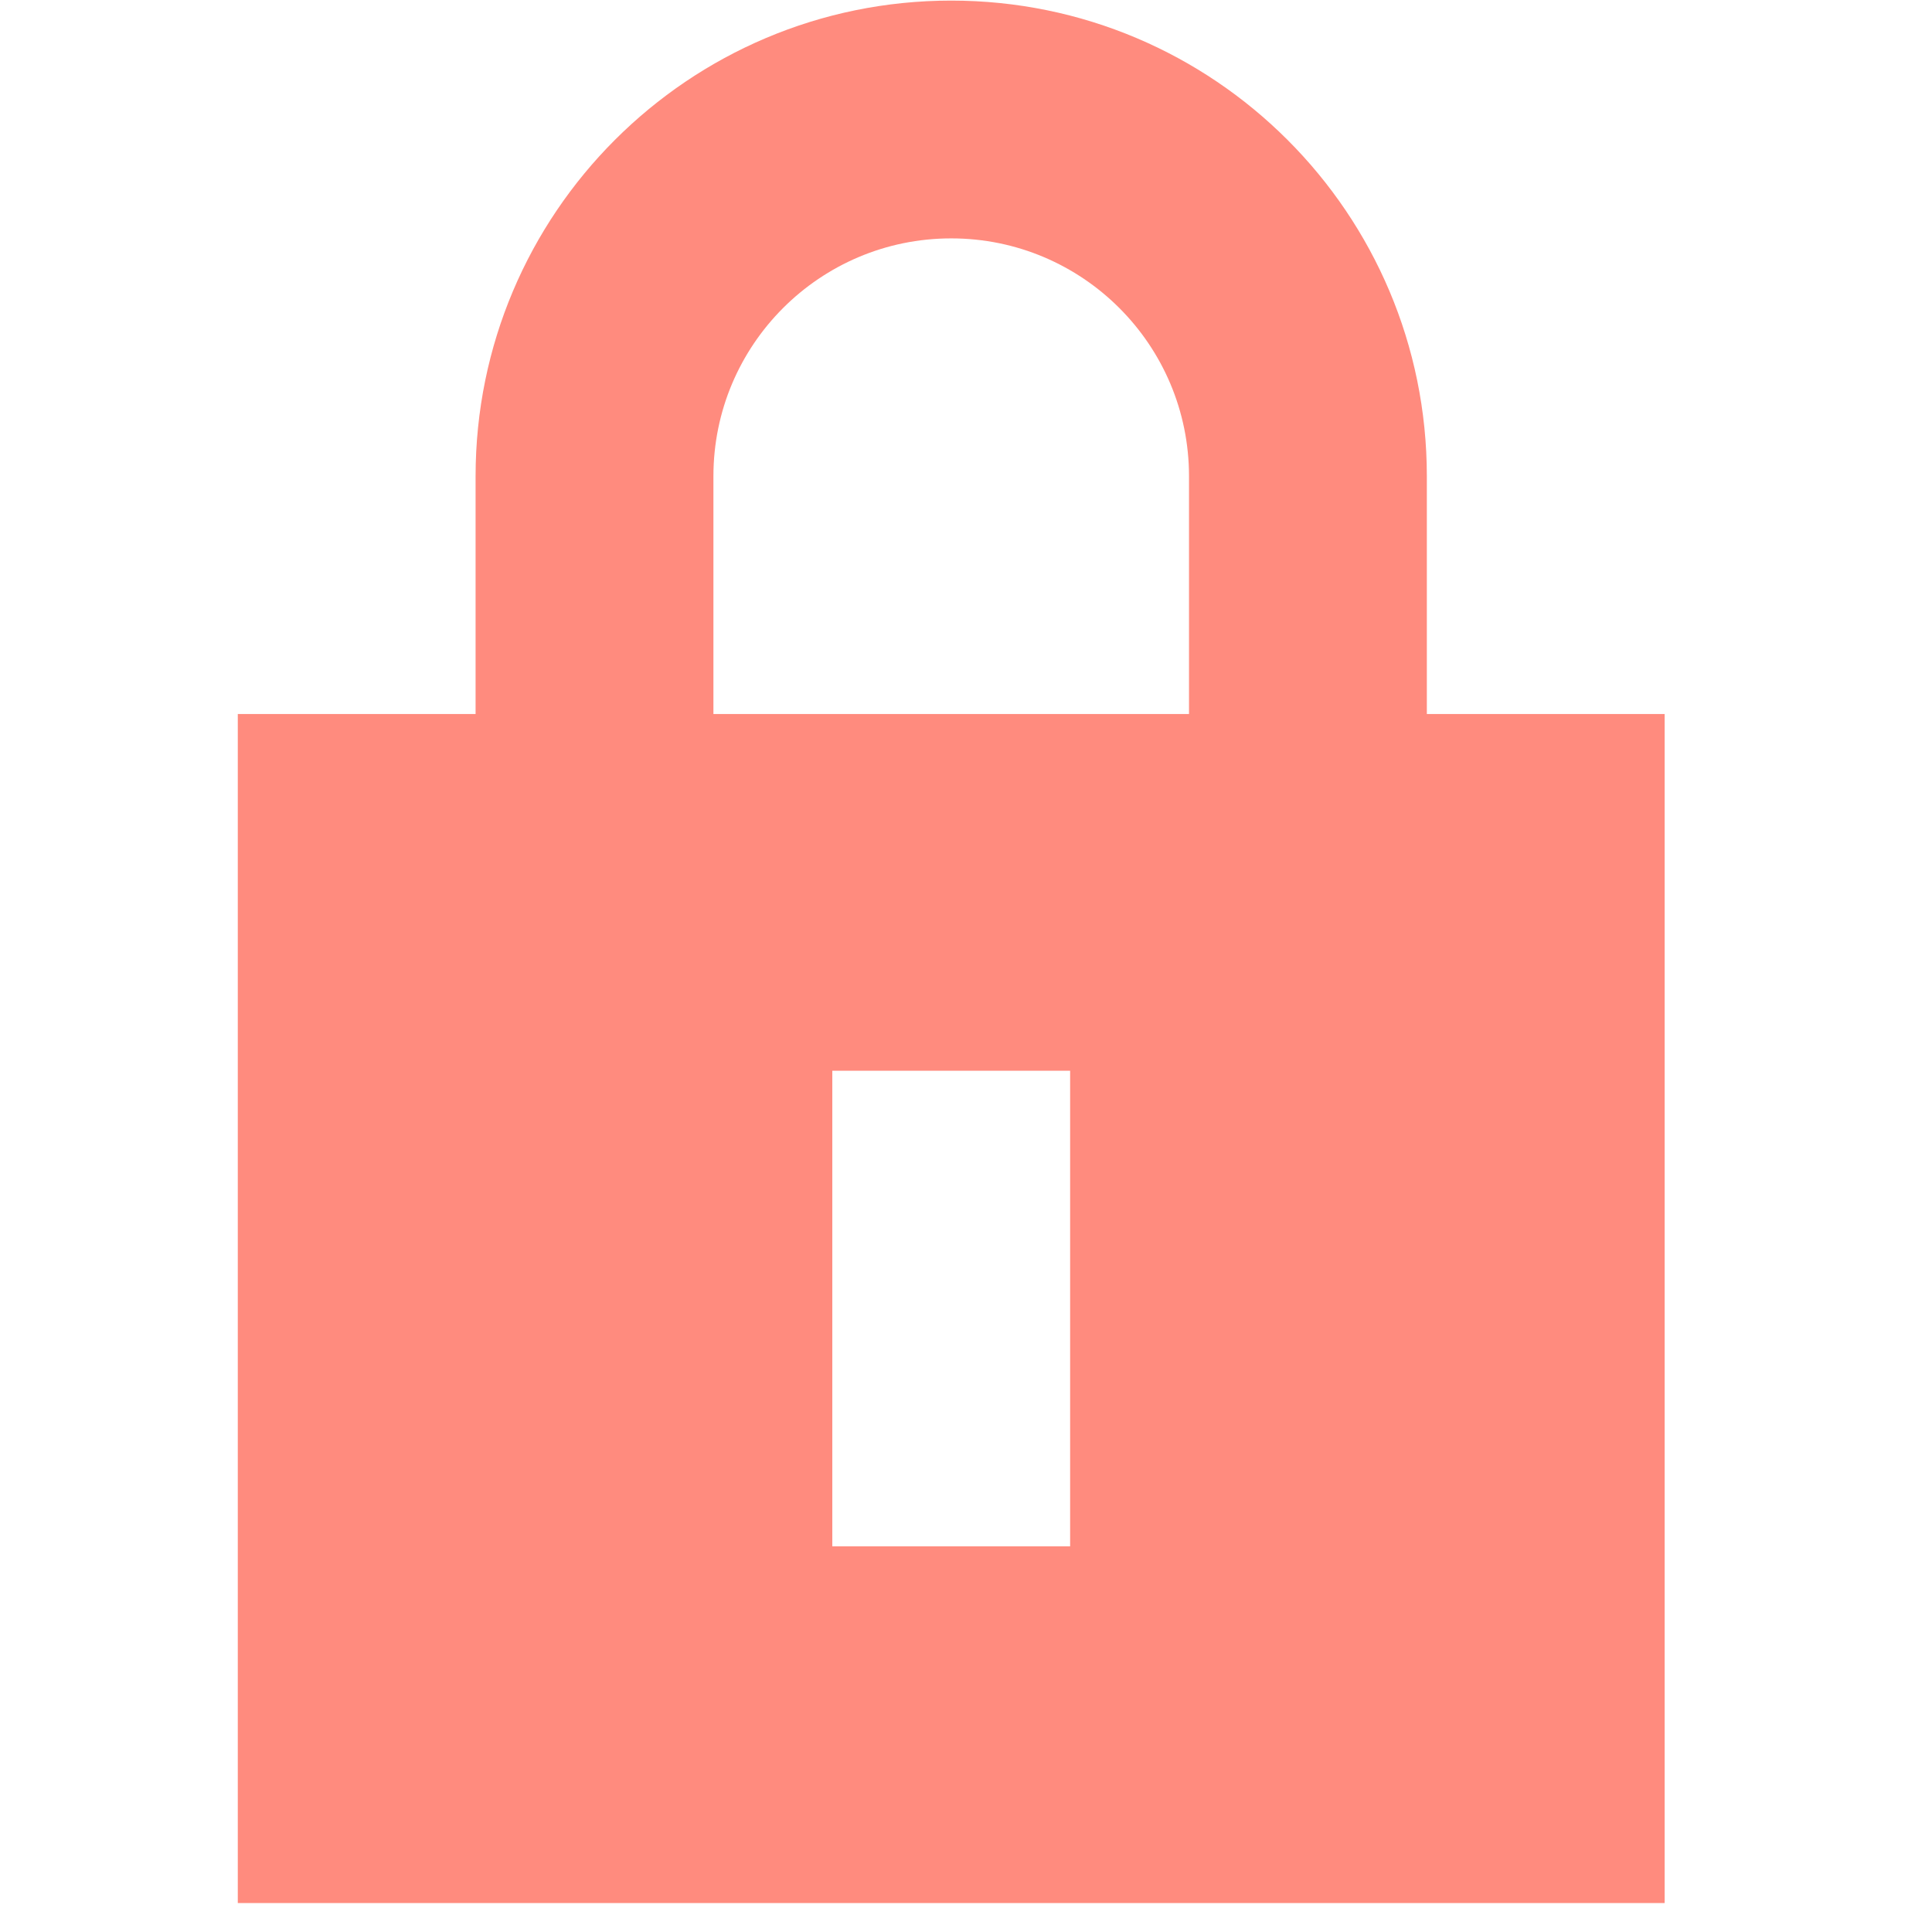 <svg width="49" height="49" viewBox="0 0 49 49" fill="none" xmlns="http://www.w3.org/2000/svg">
<path fill-rule="evenodd" clip-rule="evenodd" d="M12.062 18.109V12.078C12.062 5.416 17.463 0.015 24.125 0.015C30.787 0.015 36.188 5.416 36.188 12.078V18.109H42.219V48.265H6.031V18.109H12.062ZM18.094 12.078C18.094 8.747 20.794 6.046 24.125 6.046C27.456 6.046 30.156 8.747 30.156 12.078V18.109H18.094V12.078ZM21.109 39.218V27.156H27.141V39.218H21.109Z" fill="#FF8B7E"/>
</svg>

